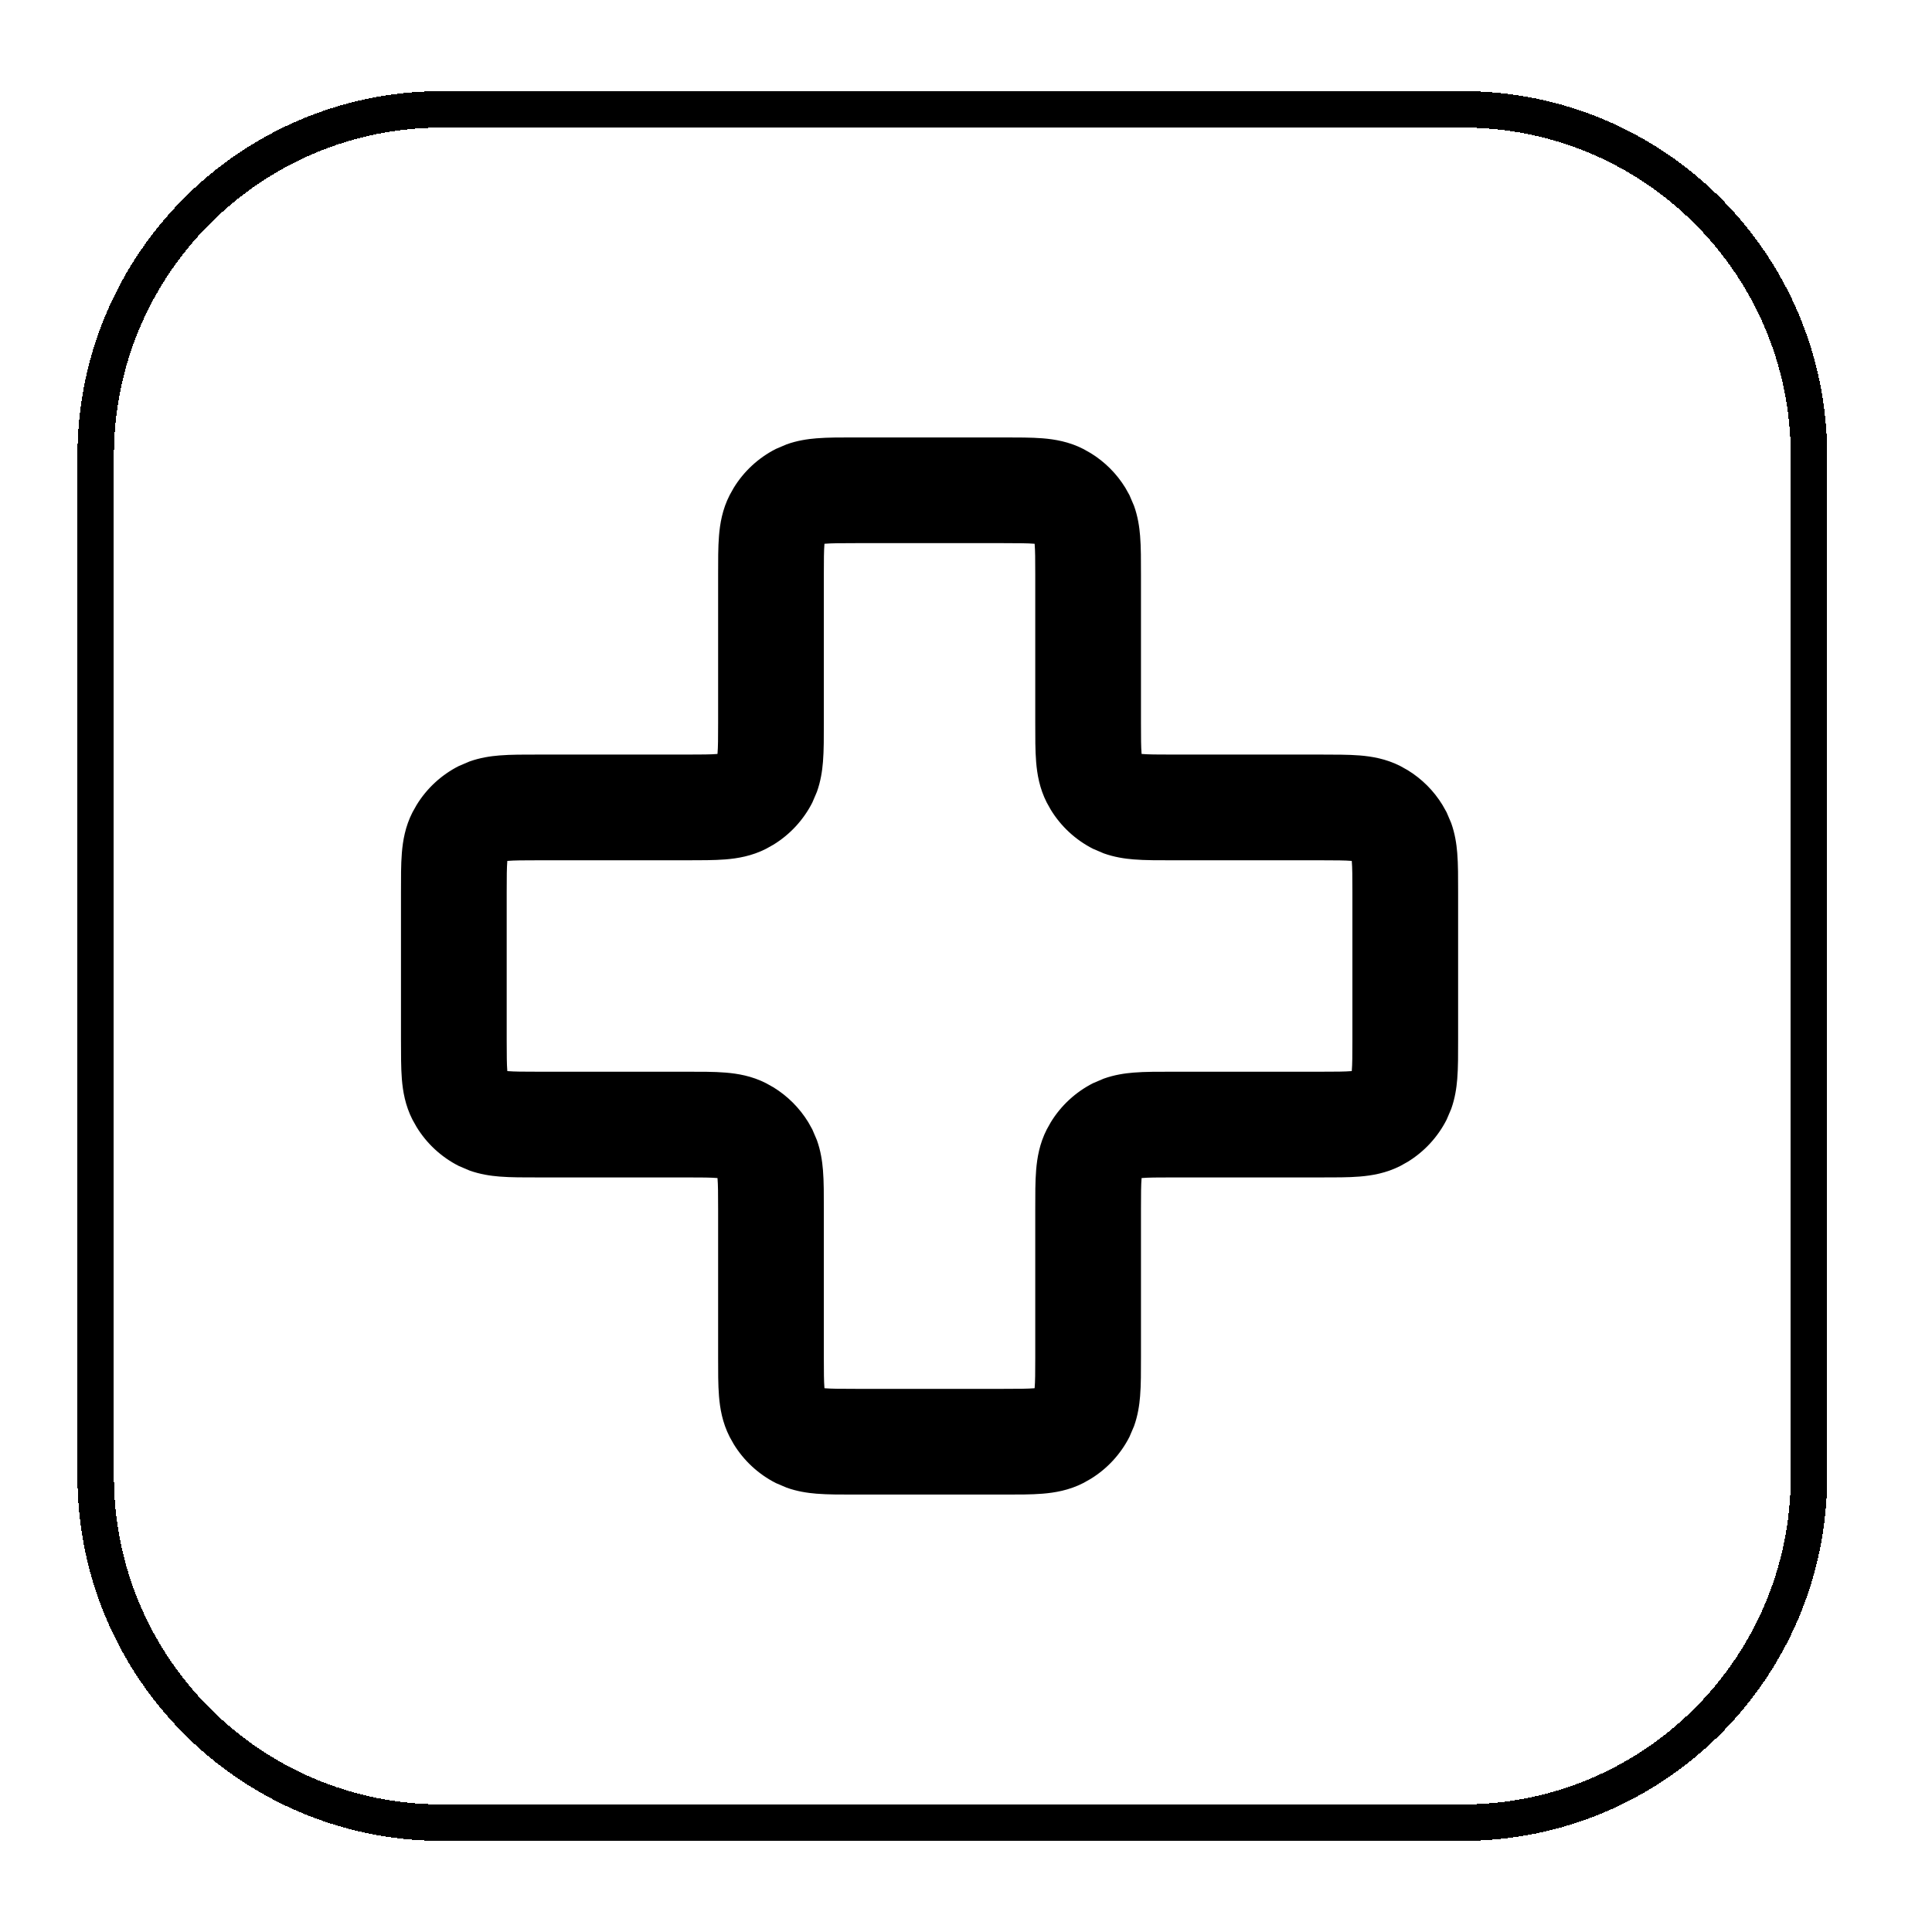 <svg width="53" height="53" viewBox="0 0 53 53" fill="none" xmlns="http://www.w3.org/2000/svg">
<g filter="url(#filter0_d_20276_83309)">
<path d="M12.125 2H40.125C45.372 2 49.625 6.253 49.625 11.5V39.5C49.625 44.747 45.372 49 40.125 49H12.125C6.878 49 2.625 44.747 2.625 39.5V11.5C2.625 6.253 6.878 2 12.125 2Z" stroke="black" shape-rendering="crispEdges"/>
<path d="M28.4 14.769C28.4 14.34 28.398 14.104 28.384 13.935C28.384 13.929 28.382 13.923 28.382 13.917C28.376 13.916 28.37 13.916 28.365 13.916C28.28 13.909 28.178 13.905 28.045 13.903L27.531 13.9H23.469C23.04 13.9 22.804 13.902 22.635 13.916C22.629 13.916 22.623 13.916 22.617 13.917C22.616 13.923 22.616 13.929 22.616 13.935C22.602 14.104 22.6 14.34 22.6 14.769V18.831C22.6 19.212 22.602 19.587 22.576 19.901C22.556 20.149 22.514 20.431 22.41 20.722L22.284 21.017C22.041 21.494 21.671 21.894 21.217 22.172L21.017 22.284C20.624 22.485 20.232 22.549 19.901 22.576C19.744 22.589 19.571 22.594 19.39 22.597L18.831 22.6H14.769C14.34 22.6 14.104 22.602 13.935 22.616C13.929 22.616 13.923 22.616 13.917 22.617C13.916 22.623 13.916 22.629 13.916 22.635C13.902 22.804 13.9 23.04 13.9 23.469V27.531L13.903 28.045C13.905 28.178 13.909 28.28 13.916 28.365C13.916 28.37 13.916 28.376 13.917 28.382C13.923 28.382 13.929 28.384 13.935 28.384C14.104 28.398 14.34 28.4 14.769 28.4H18.831C19.212 28.4 19.587 28.398 19.901 28.424C20.232 28.451 20.624 28.515 21.017 28.716L21.217 28.828C21.606 29.067 21.933 29.394 22.172 29.783L22.284 29.983L22.41 30.278C22.514 30.569 22.556 30.851 22.576 31.099C22.602 31.413 22.6 31.788 22.6 32.169V36.231C22.6 36.66 22.602 36.896 22.616 37.065C22.616 37.071 22.616 37.076 22.617 37.082C22.623 37.082 22.629 37.084 22.635 37.084C22.804 37.098 23.04 37.1 23.469 37.1H27.531C27.96 37.1 28.196 37.098 28.365 37.084C28.371 37.084 28.376 37.082 28.382 37.082C28.382 37.076 28.384 37.071 28.384 37.065C28.398 36.896 28.4 36.66 28.4 36.231V32.169C28.4 31.788 28.398 31.413 28.424 31.099C28.451 30.768 28.515 30.376 28.716 29.983L28.828 29.783C29.106 29.329 29.506 28.959 29.983 28.716L30.278 28.59C30.569 28.486 30.851 28.444 31.099 28.424C31.413 28.398 31.788 28.4 32.169 28.4H36.231C36.66 28.4 36.896 28.398 37.065 28.384C37.071 28.384 37.076 28.382 37.082 28.382C37.082 28.376 37.084 28.371 37.084 28.365C37.098 28.196 37.1 27.96 37.1 27.531V23.469C37.1 23.04 37.098 22.804 37.084 22.635C37.084 22.629 37.082 22.623 37.082 22.617C37.076 22.616 37.071 22.616 37.065 22.616C36.98 22.609 36.879 22.605 36.745 22.603L36.231 22.6H32.169C31.788 22.6 31.413 22.602 31.099 22.576C30.851 22.556 30.569 22.514 30.278 22.41L29.983 22.284C29.506 22.041 29.106 21.671 28.828 21.217L28.716 21.017C28.515 20.624 28.451 20.232 28.424 19.901C28.398 19.587 28.4 19.212 28.4 18.831V14.769ZM31.3 18.831C31.3 19.26 31.302 19.496 31.316 19.665C31.316 19.671 31.317 19.676 31.317 19.682C31.323 19.682 31.329 19.684 31.335 19.684C31.504 19.698 31.74 19.7 32.169 19.7H36.231L36.79 19.703C36.971 19.706 37.144 19.711 37.301 19.724C37.632 19.751 38.023 19.815 38.417 20.016L38.617 20.128C39.006 20.366 39.334 20.694 39.572 21.084L39.684 21.283L39.81 21.578C39.914 21.869 39.956 22.151 39.976 22.399C40.002 22.713 40 23.087 40 23.469V27.531C40 27.913 40.002 28.287 39.976 28.601C39.956 28.849 39.914 29.131 39.81 29.422L39.684 29.717C39.441 30.194 39.071 30.594 38.617 30.872L38.417 30.984C38.023 31.185 37.632 31.249 37.301 31.276C36.987 31.302 36.612 31.3 36.231 31.3H32.169C31.74 31.3 31.504 31.302 31.335 31.316C31.329 31.316 31.323 31.317 31.317 31.317C31.317 31.323 31.316 31.329 31.316 31.335C31.302 31.504 31.3 31.74 31.3 32.169V36.231C31.3 36.612 31.302 36.987 31.276 37.301C31.256 37.549 31.214 37.831 31.11 38.122L30.984 38.417C30.741 38.894 30.371 39.294 29.916 39.572L29.717 39.684C29.324 39.885 28.932 39.949 28.601 39.976C28.287 40.002 27.913 40 27.531 40H23.469C23.087 40 22.713 40.002 22.399 39.976C22.151 39.956 21.869 39.914 21.578 39.81L21.283 39.684C20.806 39.441 20.406 39.071 20.128 38.617L20.016 38.417C19.815 38.023 19.751 37.632 19.724 37.301C19.698 36.987 19.7 36.612 19.7 36.231V32.169C19.7 31.74 19.698 31.504 19.684 31.335C19.684 31.329 19.682 31.323 19.682 31.317C19.676 31.317 19.671 31.316 19.665 31.316C19.496 31.302 19.26 31.3 18.831 31.3H14.769C14.387 31.3 14.013 31.302 13.699 31.276C13.451 31.256 13.169 31.214 12.878 31.11L12.583 30.984C12.106 30.741 11.706 30.371 11.428 29.916L11.316 29.717C11.115 29.324 11.051 28.932 11.024 28.601C11.011 28.444 11.006 28.271 11.003 28.09L11 27.531V23.469C11 23.087 10.998 22.713 11.024 22.399C11.051 22.068 11.115 21.676 11.316 21.283L11.428 21.084C11.706 20.629 12.106 20.259 12.583 20.016L12.878 19.89C13.169 19.786 13.451 19.744 13.699 19.724C14.013 19.698 14.387 19.7 14.769 19.7H18.831L19.345 19.697C19.479 19.695 19.58 19.691 19.665 19.684C19.671 19.684 19.676 19.682 19.682 19.682C19.682 19.676 19.684 19.671 19.684 19.665C19.698 19.496 19.7 19.26 19.7 18.831V14.769C19.7 14.387 19.698 14.013 19.724 13.699C19.751 13.368 19.815 12.976 20.016 12.583L20.128 12.383C20.406 11.929 20.806 11.559 21.283 11.316L21.578 11.19C21.869 11.086 22.151 11.044 22.399 11.024C22.713 10.998 23.087 11 23.469 11H27.531L28.09 11.003C28.271 11.006 28.444 11.011 28.601 11.024C28.932 11.051 29.324 11.115 29.717 11.316L29.916 11.428C30.306 11.666 30.634 11.994 30.872 12.383L30.984 12.583L31.11 12.878C31.214 13.169 31.256 13.451 31.276 13.699C31.302 14.013 31.3 14.387 31.3 14.769V18.831Z" fill="black"/>
</g>
<defs>
<filter id="filter0_d_20276_83309" x="0.125" y="0.5" width="52" height="52" filterUnits="userSpaceOnUse" color-interpolation-filters="sRGB">
<feFlood flood-opacity="0" result="BackgroundImageFix"/>
<feColorMatrix in="SourceAlpha" type="matrix" values="0 0 0 0 0 0 0 0 0 0 0 0 0 0 0 0 0 0 127 0" result="hardAlpha"/>
<feOffset dy="1"/>
<feGaussianBlur stdDeviation="1"/>
<feComposite in2="hardAlpha" operator="out"/>
<feColorMatrix type="matrix" values="0 0 0 0 0.063 0 0 0 0 0.094 0 0 0 0 0.157 0 0 0 0.05 0"/>
<feBlend mode="normal" in2="BackgroundImageFix" result="effect1_dropShadow_20276_83309"/>
<feBlend mode="normal" in="SourceGraphic" in2="effect1_dropShadow_20276_83309" result="shape"/>
</filter>
</defs>
</svg>
